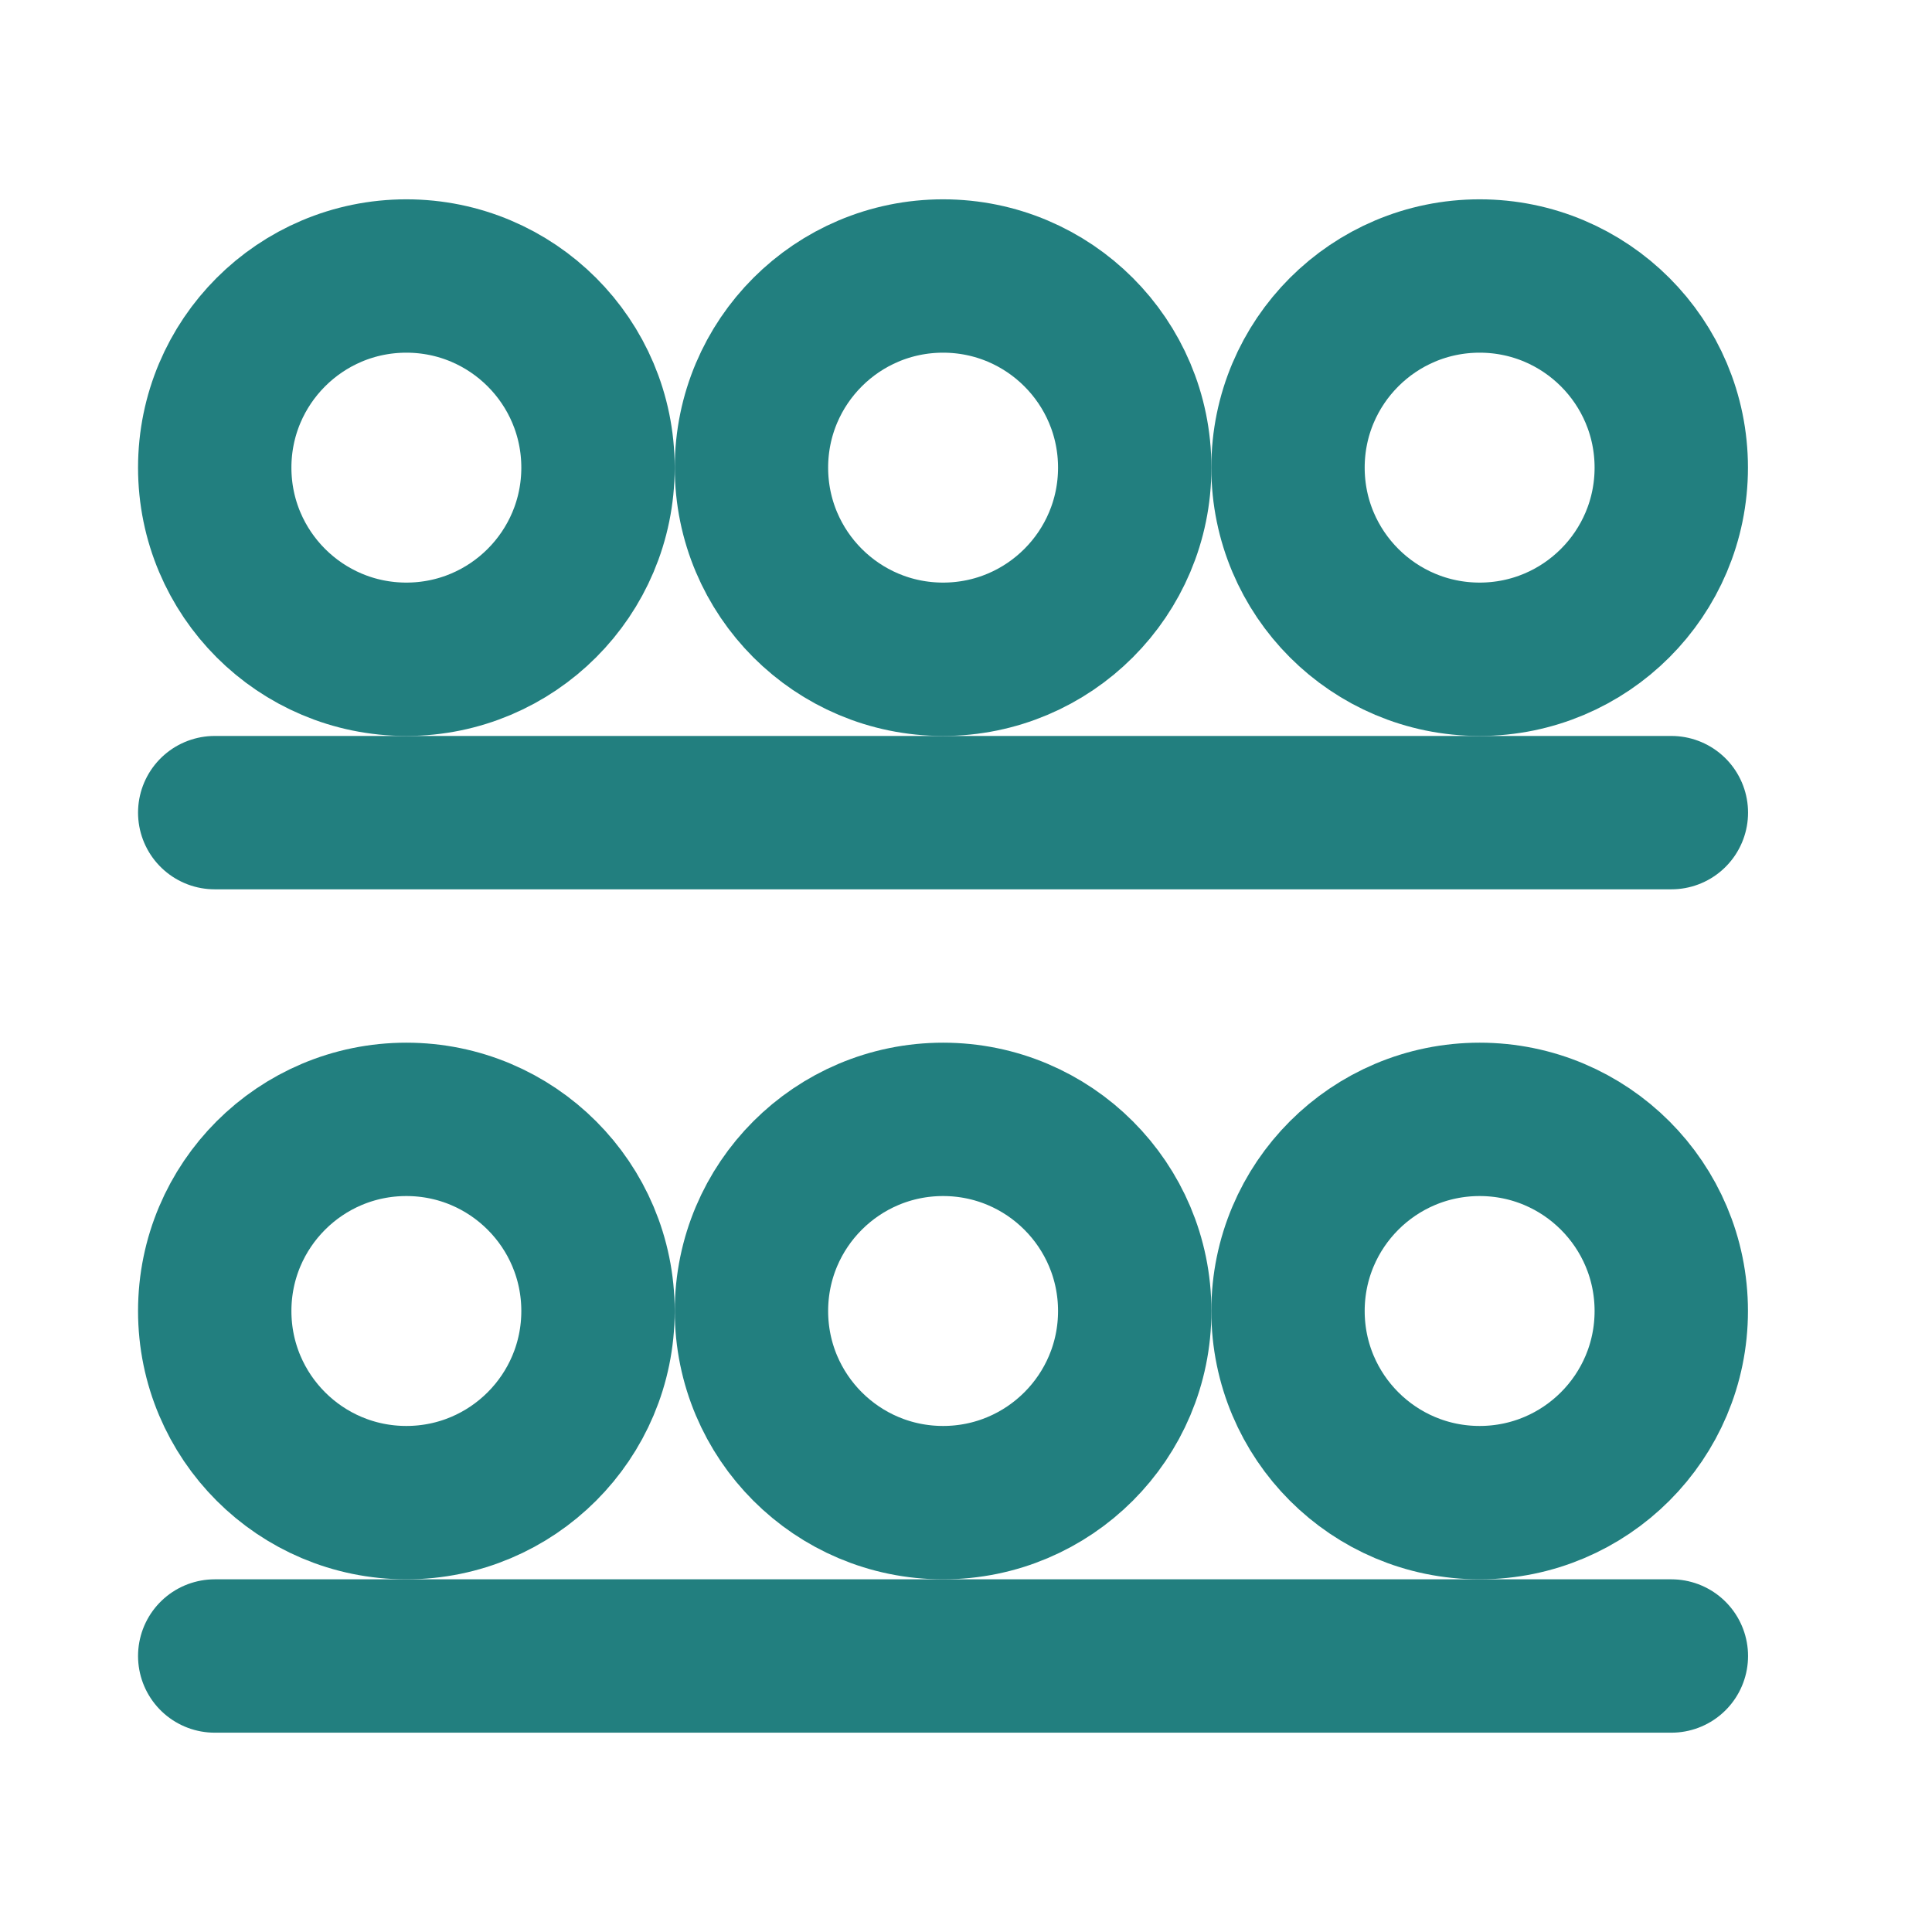 <svg width="21" height="21" viewBox="0 0 21 21" fill="none" xmlns="http://www.w3.org/2000/svg">
<path d="M2.334 18H18.167" stroke="#227F7F" stroke-width="1.667" stroke-linecap="round"/>
<path d="M2.334 8.833H18.167" stroke="#227F7F" stroke-width="1.667" stroke-linecap="round"/>
<circle cx="4.417" cy="14.25" r="2.083" stroke="#227F7F" stroke-width="1.667"/>
<circle cx="4.417" cy="5.083" r="2.083" stroke="#227F7F" stroke-width="1.667"/>
<circle cx="10.251" cy="14.25" r="2.083" stroke="#227F7F" stroke-width="1.667"/>
<circle cx="10.251" cy="5.083" r="2.083" stroke="#227F7F" stroke-width="1.667"/>
<circle cx="16.083" cy="14.25" r="2.083" stroke="#227F7F" stroke-width="1.667"/>
<circle cx="16.083" cy="5.083" r="2.083" stroke="#227F7F" stroke-width="1.667"/>
</svg>
